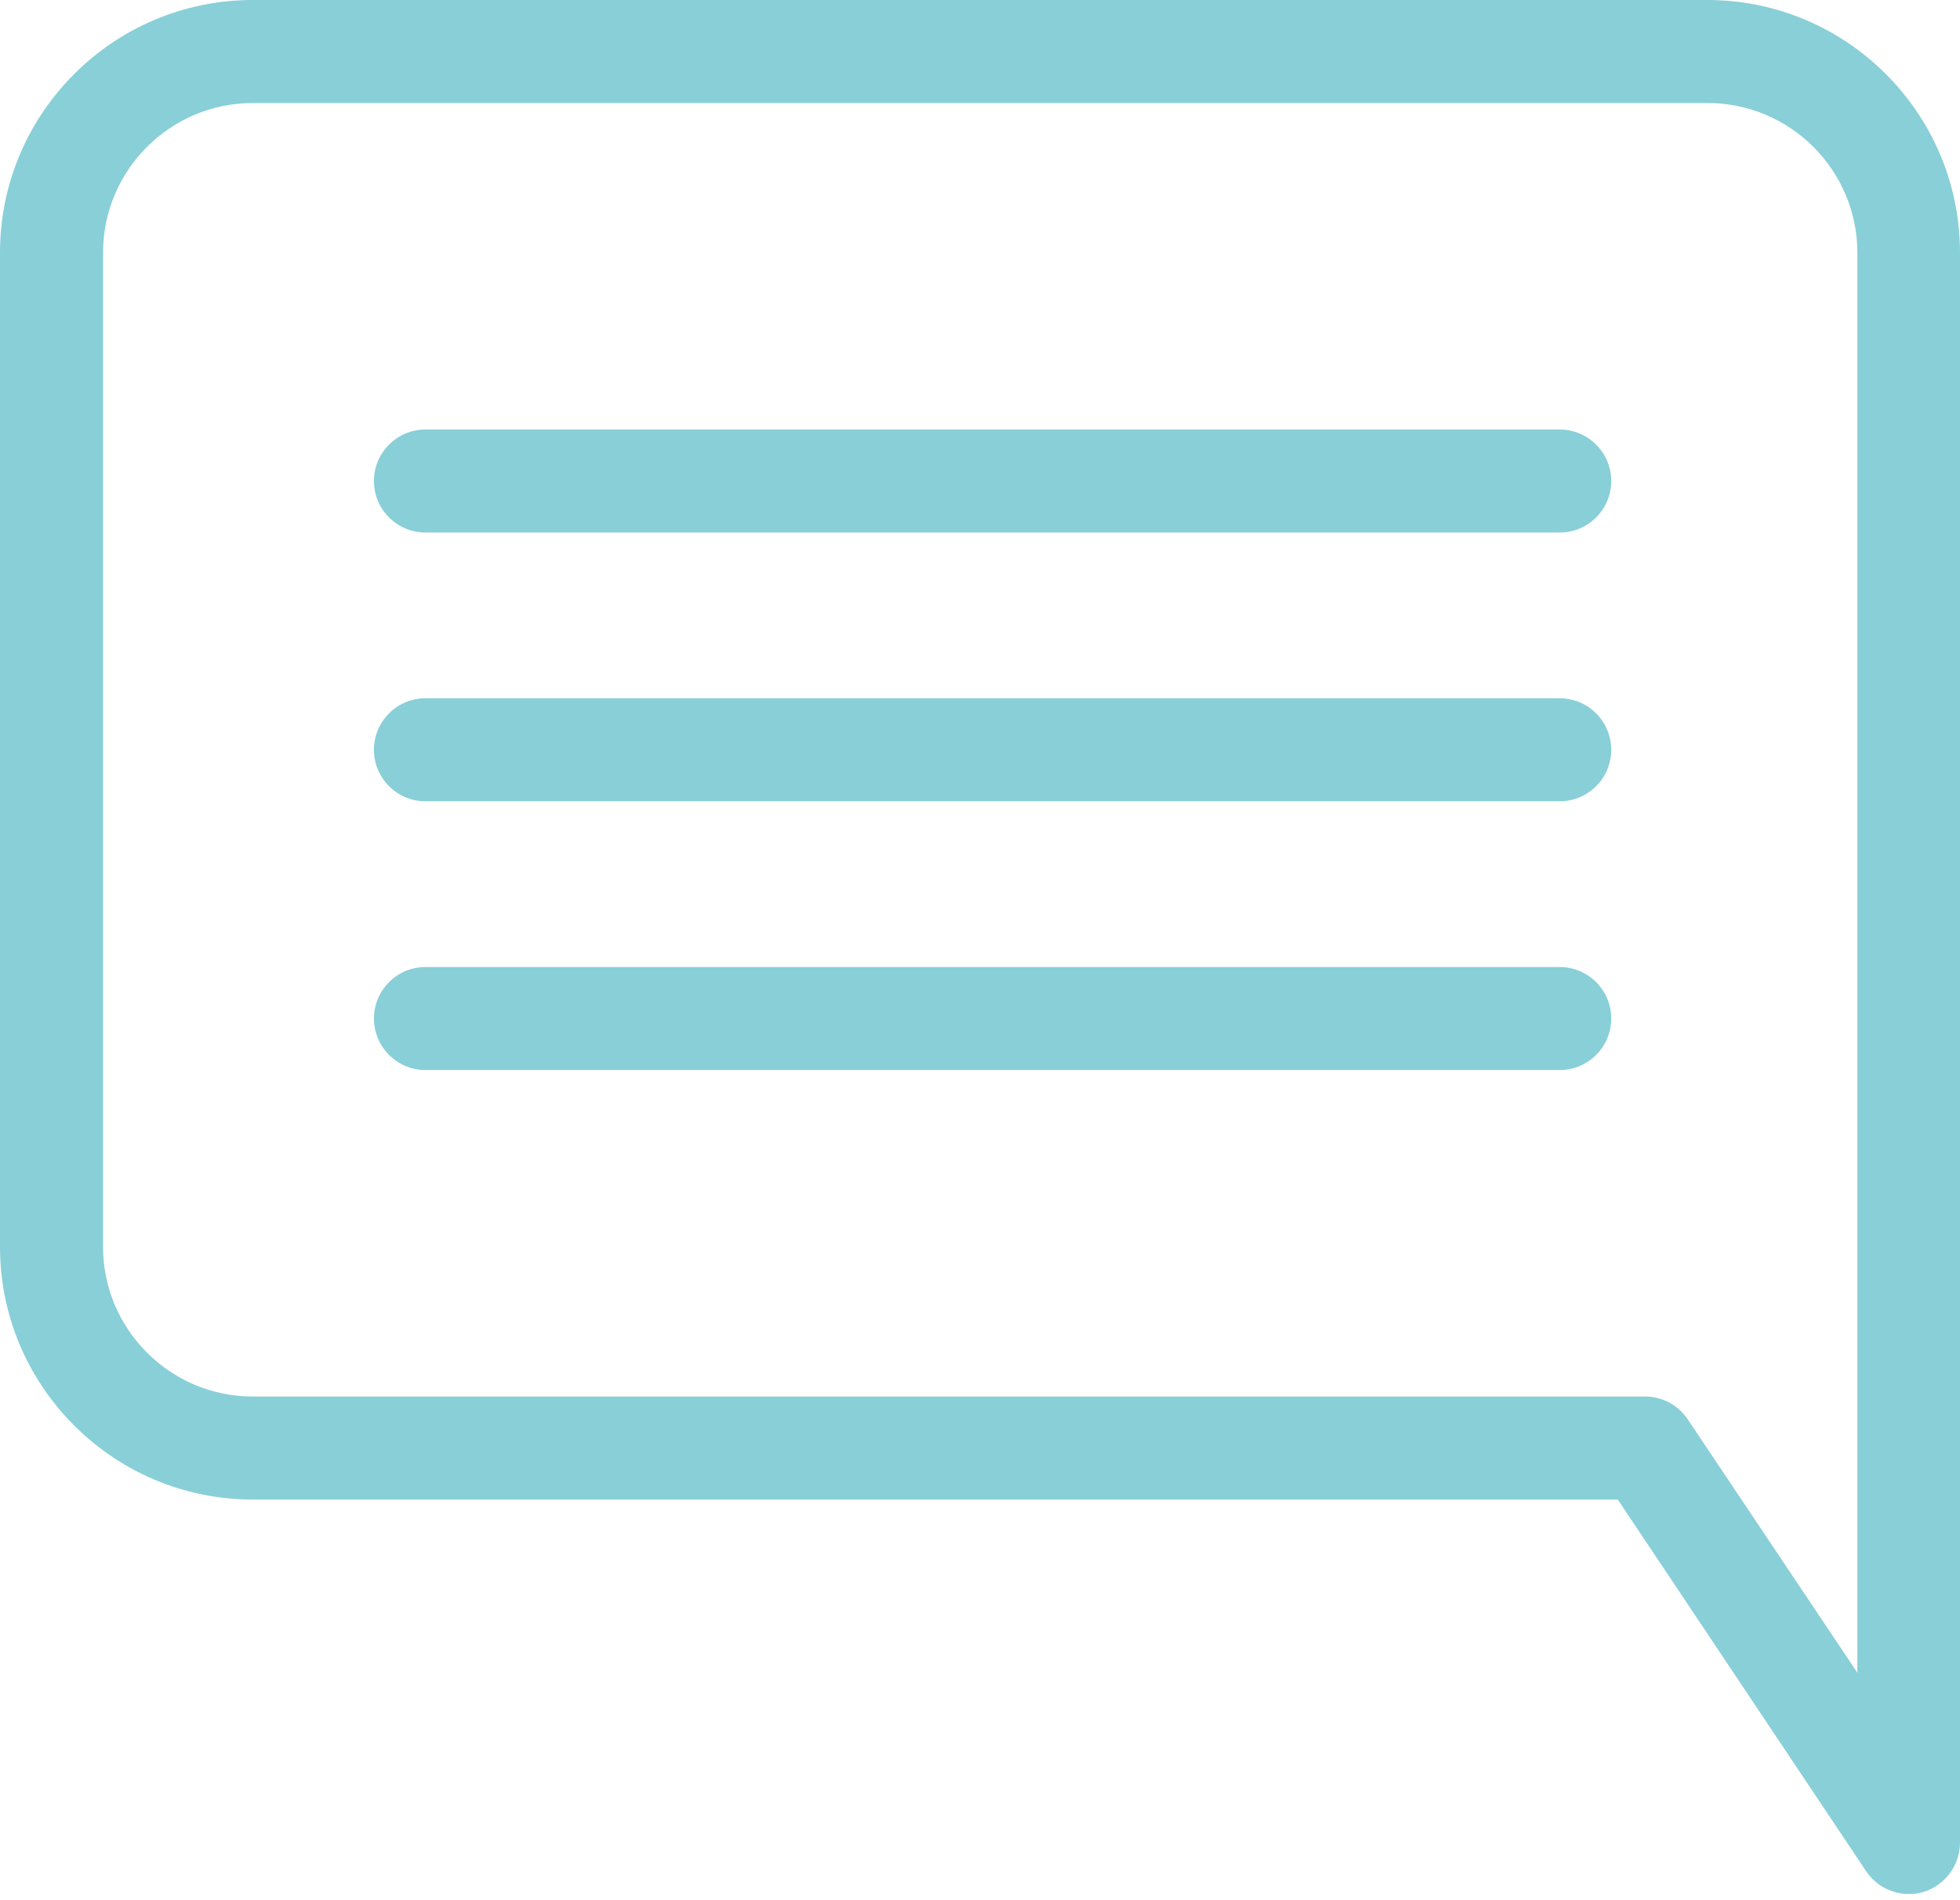<svg width="33" height="32" viewBox="0 0 33 32" fill="none" xmlns="http://www.w3.org/2000/svg">
<path d="M32.139 31.896C31.855 31.896 31.584 31.758 31.417 31.508L27.238 25.253H4.255C1.909 25.253 0 23.344 0 20.998V4.255C0 1.909 1.909 0 4.255 0H28.745C31.091 0 33 1.909 33 4.255V31.029C33 31.41 32.75 31.75 32.382 31.862C32.299 31.889 32.216 31.896 32.132 31.896H32.139ZM4.255 1.735C2.867 1.735 1.735 2.867 1.735 4.255V20.998C1.735 22.386 2.867 23.518 4.255 23.518H27.697C27.988 23.518 28.259 23.664 28.419 23.907L31.272 28.169V4.255C31.272 2.867 30.14 1.735 28.752 1.735H4.255Z" fill="#89CFD8"/>
<path d="M26.26 8.968H7.164C6.685 8.968 6.296 8.58 6.296 8.101C6.296 7.622 6.685 7.233 7.164 7.233H26.26C26.739 7.233 27.128 7.622 27.128 8.101C27.128 8.58 26.739 8.968 26.26 8.968Z" fill="#89CFD8"/>
<path d="M26.26 13.494H7.164C6.685 13.494 6.296 13.106 6.296 12.627C6.296 12.148 6.685 11.759 7.164 11.759H26.26C26.739 11.759 27.128 12.148 27.128 12.627C27.128 13.106 26.739 13.494 26.26 13.494Z" fill="#89CFD8"/>
<path d="M26.26 18.02H7.164C6.685 18.02 6.296 17.631 6.296 17.152C6.296 16.674 6.685 16.285 7.164 16.285H26.26C26.739 16.285 27.128 16.674 27.128 17.152C27.128 17.631 26.739 18.02 26.26 18.02Z" fill="#89CFD8"/>
</svg>
